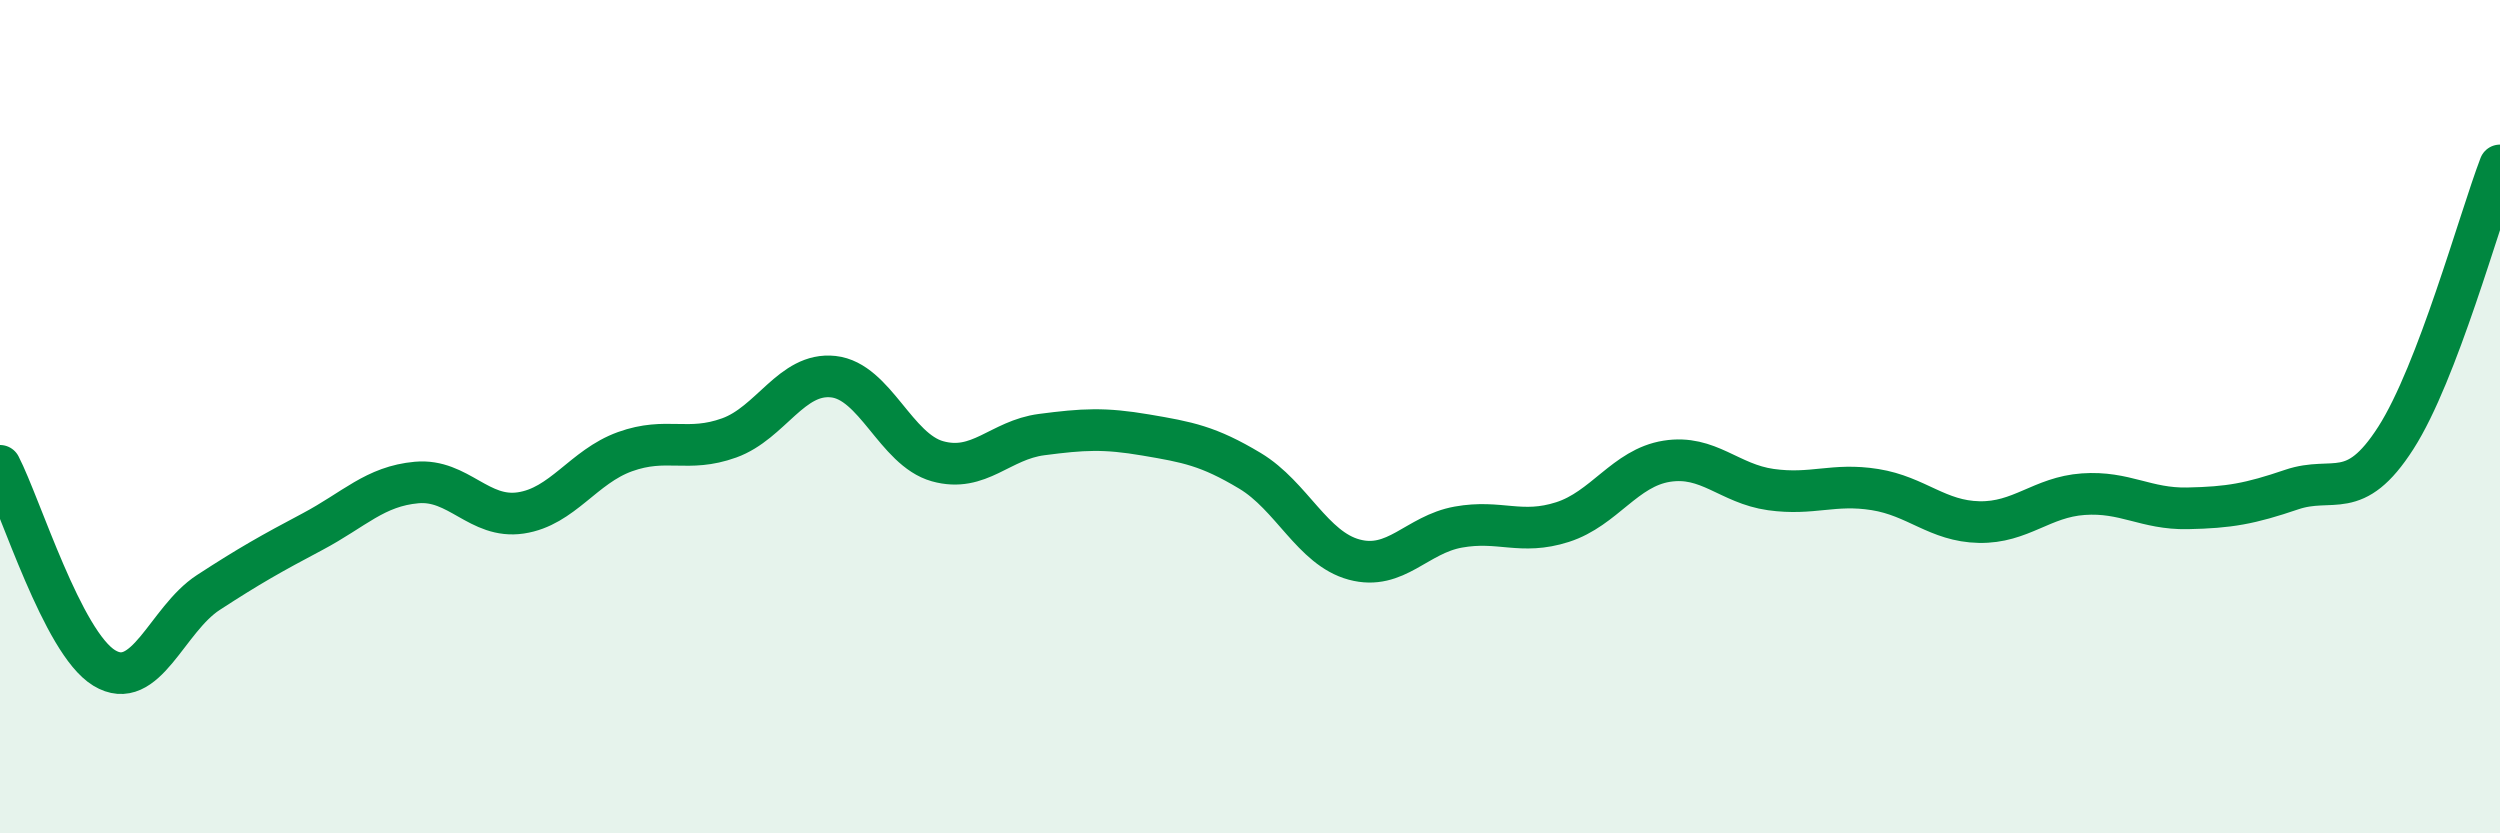 
    <svg width="60" height="20" viewBox="0 0 60 20" xmlns="http://www.w3.org/2000/svg">
      <path
        d="M 0,11.18 C 0.5,12.15 1.5,15.42 2.5,16.03 C 3.5,16.64 4,14.87 5,14.22 C 6,13.57 6.5,13.29 7.5,12.76 C 8.5,12.23 9,11.67 10,11.58 C 11,11.49 11.5,12.46 12.5,12.31 C 13.5,12.16 14,11.2 15,10.84 C 16,10.48 16.5,10.87 17.5,10.51 C 18.5,10.15 19,8.93 20,9.04 C 21,9.15 21.5,10.79 22.5,11.07 C 23.5,11.35 24,10.56 25,10.43 C 26,10.3 26.5,10.27 27.5,10.44 C 28.5,10.61 29,10.7 30,11.3 C 31,11.9 31.5,13.16 32.5,13.43 C 33.5,13.7 34,12.83 35,12.65 C 36,12.47 36.5,12.85 37.5,12.53 C 38.5,12.21 39,11.23 40,11.07 C 41,10.91 41.5,11.61 42.5,11.75 C 43.5,11.89 44,11.59 45,11.75 C 46,11.91 46.5,12.51 47.5,12.53 C 48.5,12.55 49,11.93 50,11.86 C 51,11.79 51.5,12.22 52.5,12.2 C 53.5,12.18 54,12.09 55,11.75 C 56,11.41 56.5,12.07 57.5,10.51 C 58.5,8.95 59.5,5.28 60,3.97L60 20L0 20Z"
        fill="#008740"
        opacity="0.1"
        stroke-linecap="round"
        stroke-linejoin="round"
      />
      <path
        d="M 0,11.18 C 0.5,12.15 1.5,15.42 2.5,16.03 C 3.5,16.64 4,14.87 5,14.22 C 6,13.57 6.5,13.29 7.5,12.76 C 8.5,12.23 9,11.67 10,11.58 C 11,11.49 11.5,12.46 12.5,12.31 C 13.5,12.16 14,11.2 15,10.84 C 16,10.48 16.5,10.87 17.5,10.51 C 18.5,10.15 19,8.93 20,9.04 C 21,9.15 21.5,10.79 22.5,11.07 C 23.5,11.35 24,10.56 25,10.43 C 26,10.3 26.5,10.27 27.5,10.44 C 28.5,10.61 29,10.7 30,11.3 C 31,11.9 31.5,13.16 32.5,13.43 C 33.5,13.7 34,12.83 35,12.65 C 36,12.47 36.5,12.85 37.5,12.53 C 38.5,12.21 39,11.23 40,11.07 C 41,10.91 41.5,11.61 42.5,11.75 C 43.5,11.89 44,11.59 45,11.75 C 46,11.91 46.5,12.51 47.5,12.53 C 48.5,12.55 49,11.93 50,11.86 C 51,11.79 51.5,12.22 52.5,12.2 C 53.5,12.18 54,12.09 55,11.75 C 56,11.41 56.5,12.07 57.5,10.51 C 58.5,8.95 59.5,5.28 60,3.97"
        stroke="#008740"
        stroke-width="1"
        fill="none"
        stroke-linecap="round"
        stroke-linejoin="round"
      />
    </svg>
  